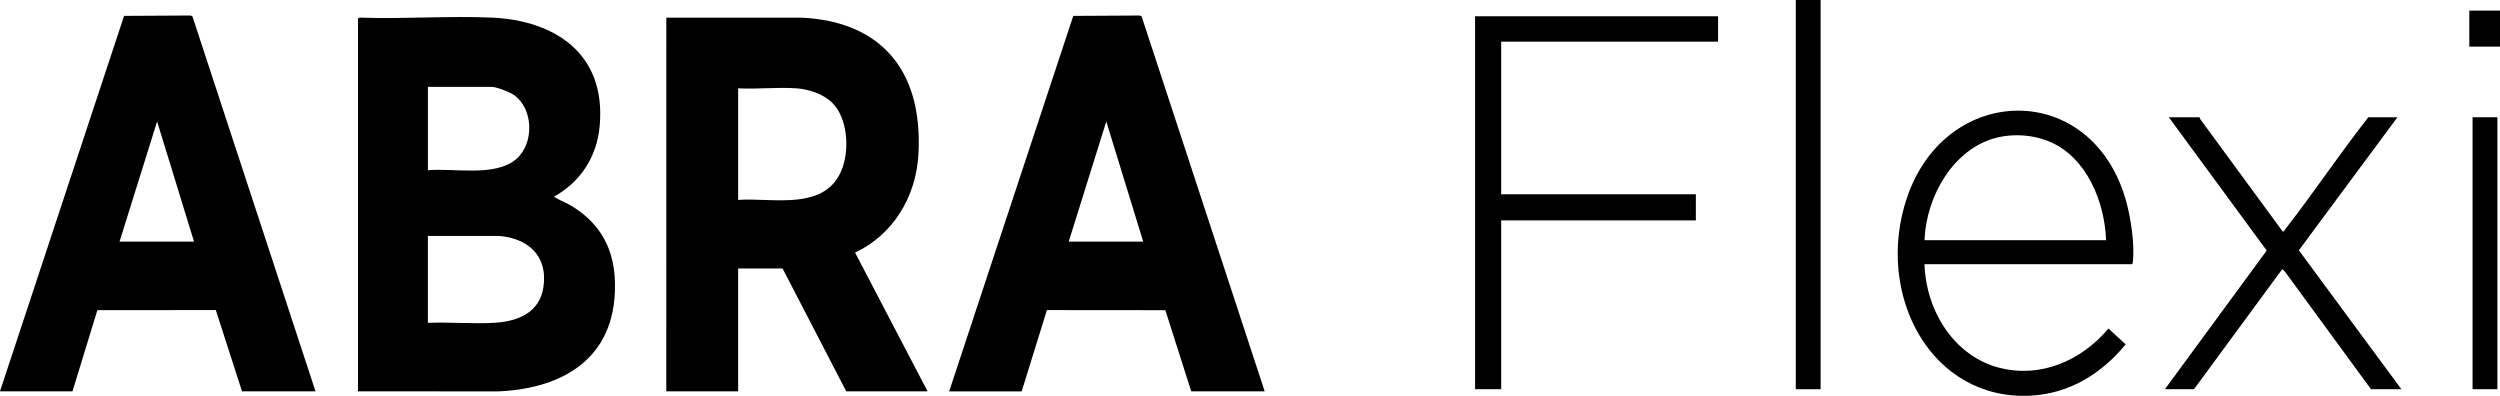 <svg fill="none" height="19" viewBox="0 0 120 19" width="120" xmlns="http://www.w3.org/2000/svg" xmlns:xlink="http://www.w3.org/1999/xlink"><clipPath id="a"><path d="m0 0h120v19h-120z"/></clipPath><g clip-path="url(#a)" fill="#000"><path d="m17.183.899c.011-.037.072-.056.108-.053 2.097.075 4.246-.094 6.337 0 2.905.131 5.483 1.655 5.156 5.206-.14 1.526-.954 2.696-2.194 3.391.235.156.498.246.742.384 1.283.728 2.08 1.884 2.174 3.482.222 3.814-2.416 5.337-5.564 5.477l-6.759-.001zm3.355 7.273c1.23-.12 3.228.343 4.248-.543.87-.756.823-2.426-.13-3.079-.21-.144-.822-.379-1.06-.379h-3.057v4.001zm0 3.153v4.171c1.04-.041 2.116.055 3.153.001 1.058-.054 2.205-.424 2.394-1.717.23-1.569-.824-2.358-2.143-2.456l-3.403.001z"/><path d="m31.983.848 6.476-.001c3.724.168 5.843 2.423 5.628 6.53-.11 2.114-1.257 3.908-3.044 4.747l3.481 6.661h-3.904l-3.057-5.9h-2.132v5.9h-3.449zm3.449 8.748c1.633-.125 4.231.586 5.001-1.526.347-.951.245-2.41-.485-3.136-.428-.425-1.138-.653-1.71-.694-.912-.066-1.887.048-2.806-0v5.357z"/><path d="m60.706 18.785h-3.527l-1.242-3.896-5.685-.005-1.211 3.902h-3.481l5.957-18.023 3.185-.018.093.035 5.91 18.005zm-5.832-7.189-1.772-5.765-1.803 5.765h3.575z"/><path d="m15.145 18.785h-3.528l-1.258-3.902-5.685.005-1.195 3.896h-3.48l5.957-18.022 3.185-.018.093.035 5.91 18.005zm-5.832-7.189-1.772-5.765-1.803 5.765h3.575z"/><path d="m92.375 12.681c.082 2.316 1.473 4.431 3.6 4.974 1.957.499 3.907-.315 5.231-1.886l.826.761c-1.181 1.436-2.726 2.357-4.529 2.46-4.807.275-7.542-4.854-5.967-9.504 1.875-5.535 8.879-5.646 10.512.144.229.81.422 2.098.331 2.935-.004.034-.014.117-.048.117h-9.956zm8.717-1.153c-.072-1.879-.939-3.918-2.612-4.685-.817-.375-1.833-.45-2.693-.221-2.007.534-3.321 2.751-3.412 4.907z"/><path d="m82.467.78v1.221h-10.41v7.324h9.344v1.254h-9.344v8.104h-1.254v-17.903z"/><path d="m105.576 5.628.031.084 3.968 5.409c.04.011.138-.146.171-.188 1.348-1.734 2.577-3.58 3.936-5.305h1.395l-4.732 6.386 4.921 6.668h-1.458l-4.156-5.678-.105-.084-4.237 5.763h-1.395l4.887-6.657-4.699-6.398h1.474z"/><path d="m87.389 0h-1.192v18.683h1.192z"/><path d="m119.875 5.628h-1.192v13.054h1.192z"/><path d="m120 .509h-1.473v1.729h1.473z"/></g></svg>